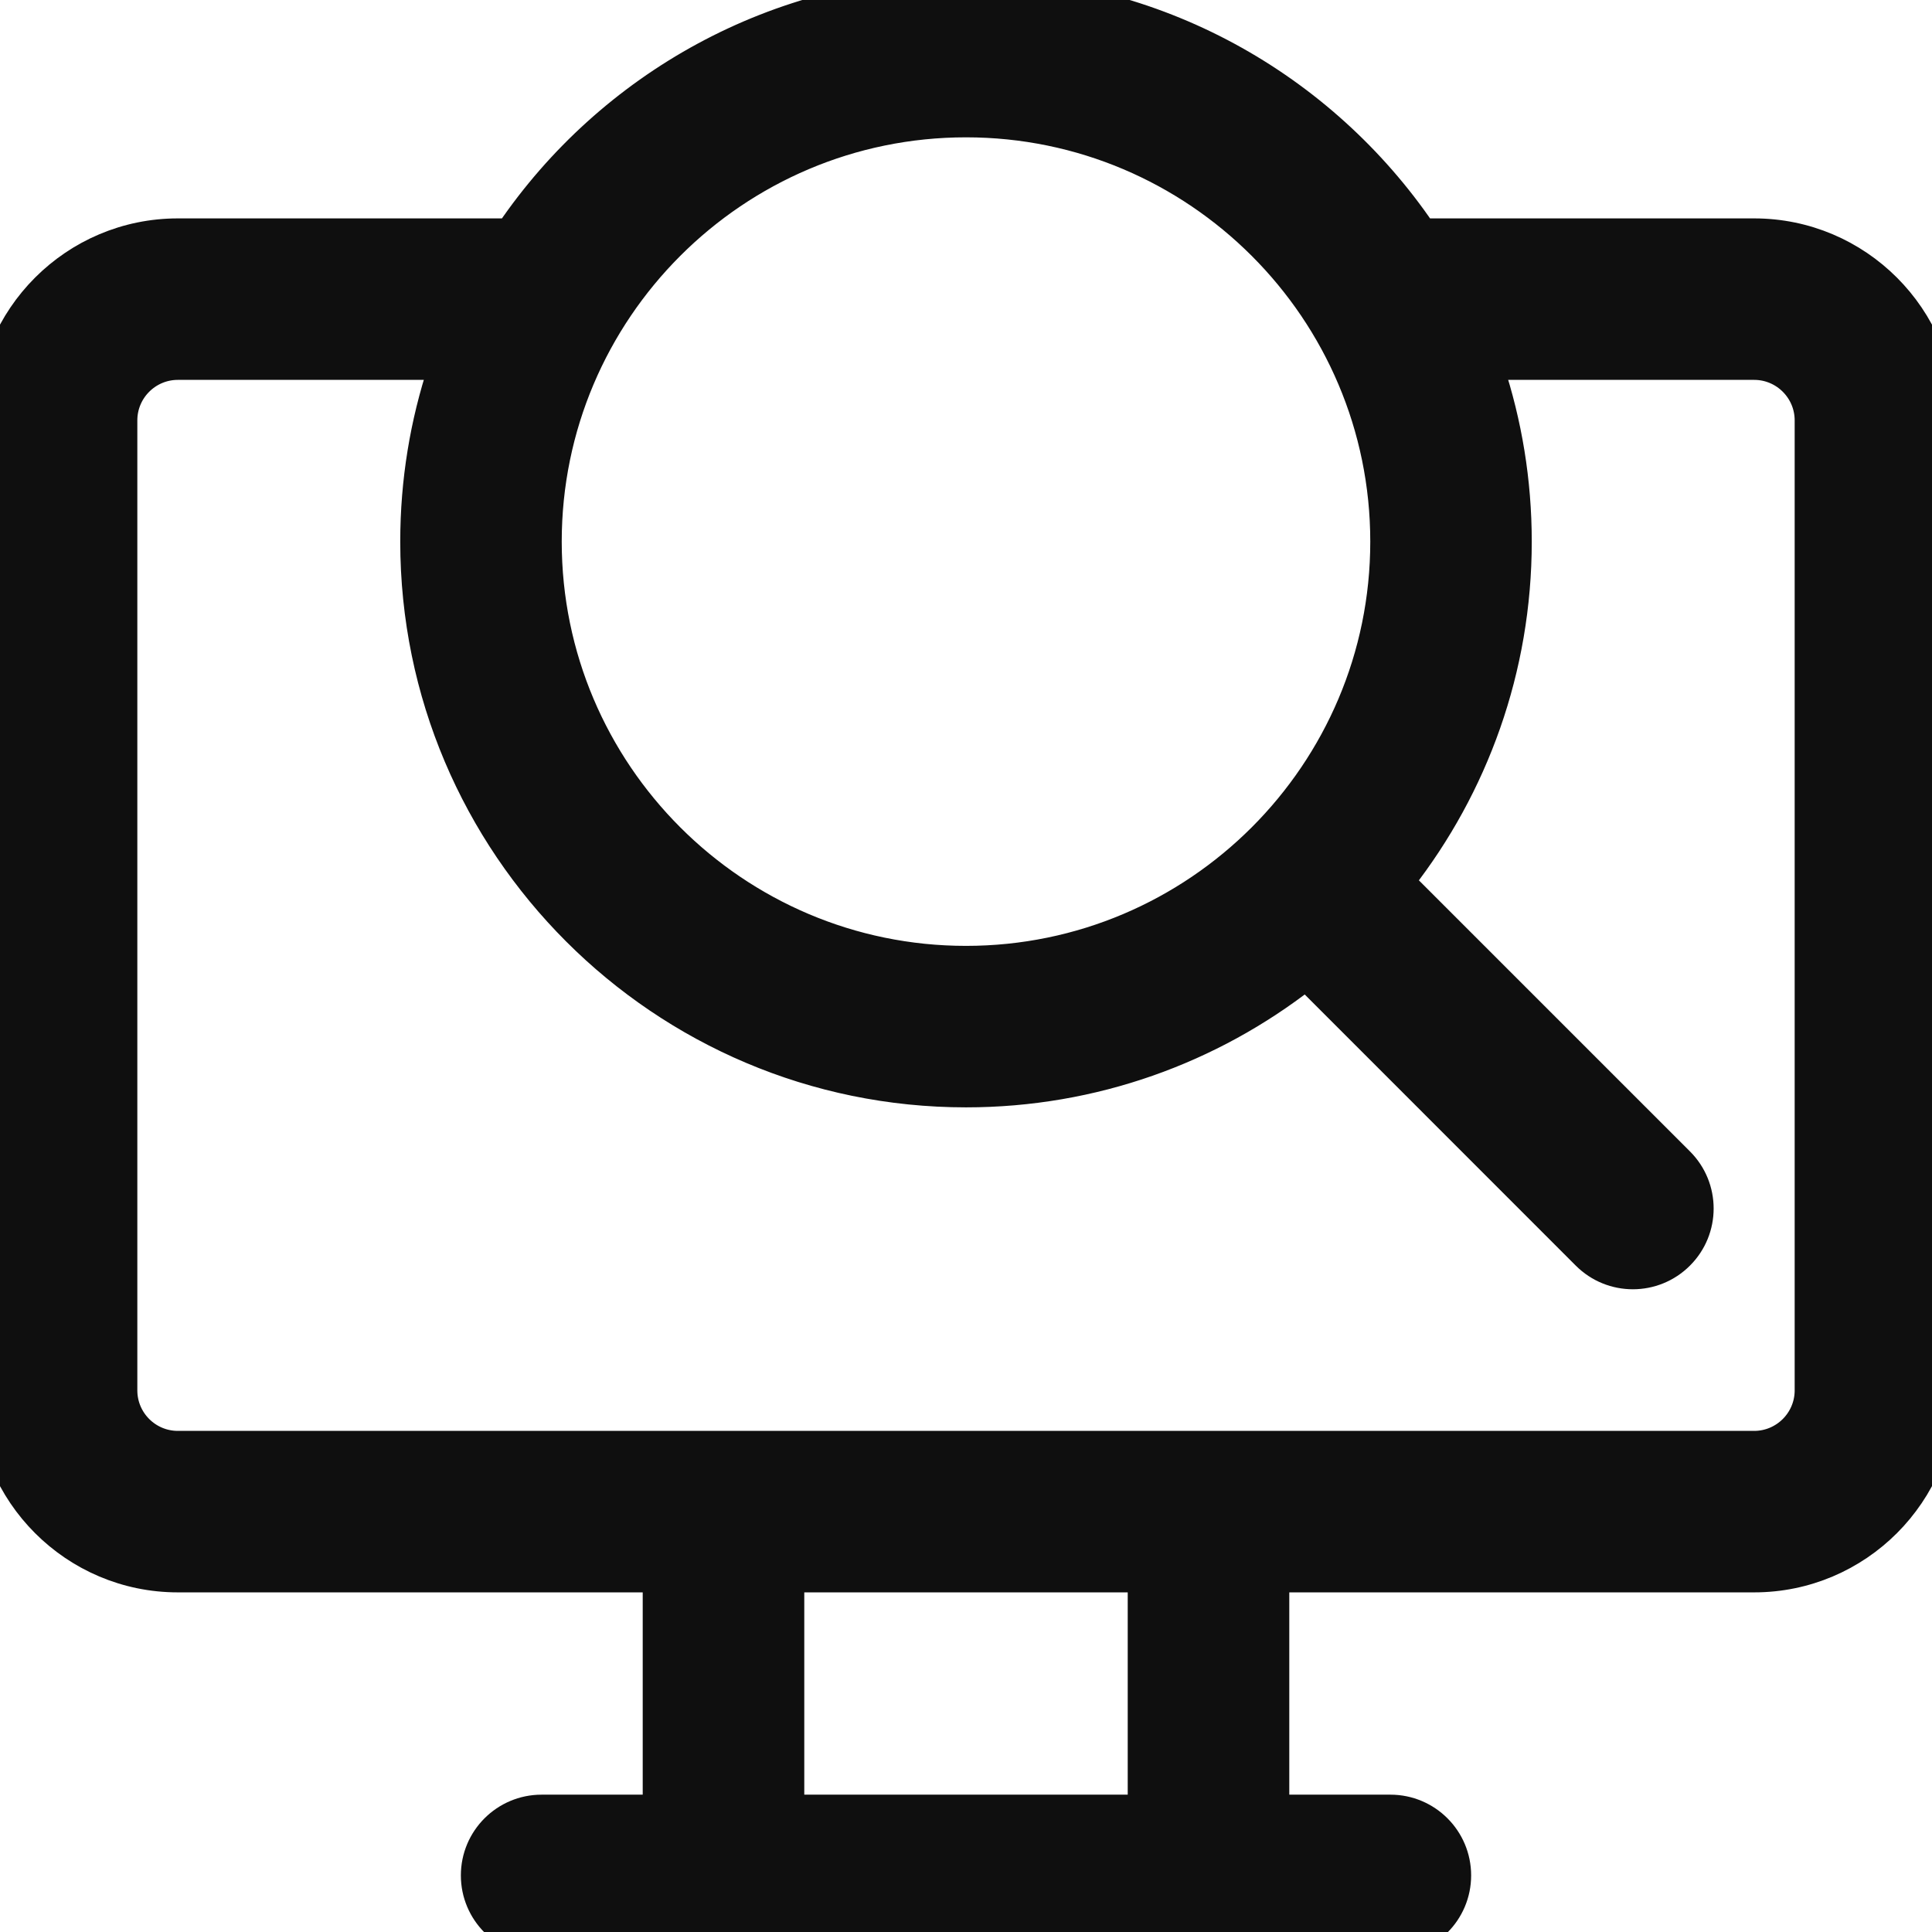 <svg width="24" height="24" viewBox="0 0 24 24" fill="none" xmlns="http://www.w3.org/2000/svg">
<g clip-path="url(#clip0_13425_4123)">
<path d="M22.444 17.272V17.283C22.438 17.638 22.147 17.925 21.791 17.925H2.209C1.849 17.925 1.556 17.632 1.556 17.272V5.222C1.556 4.862 1.849 4.569 2.209 4.569H5.469C5.244 5.248 5.122 5.974 5.122 6.728C5.122 10.521 8.207 13.606 12 13.606C13.589 13.606 15.055 13.064 16.221 12.155L19.681 15.616C20.014 15.949 20.554 15.949 20.887 15.616C21.221 15.283 21.221 14.742 20.887 14.409L17.427 10.949C18.336 9.783 18.878 8.318 18.878 6.728C18.878 5.974 18.756 5.248 18.531 4.569H21.791C22.151 4.569 22.444 4.862 22.444 5.222V17.272ZM21.791 2.863H17.686C16.447 1.046 14.361 -0.15 12 -0.15C9.639 -0.15 7.553 1.046 6.314 2.863H2.209C0.908 2.863 -0.15 3.921 -0.15 5.222V17.272C-0.15 18.573 0.908 19.631 2.209 19.631H8.134V22.444H6.728C6.257 22.444 5.875 22.826 5.875 23.297C5.875 23.768 6.257 24.15 6.728 24.15H17.272C17.743 24.15 18.125 23.768 18.125 23.297C18.125 22.826 17.743 22.444 17.272 22.444H15.866V19.631H21.791C23.092 19.631 24.15 18.573 24.15 17.272V5.222C24.15 3.921 23.092 2.863 21.791 2.863ZM12 1.556C14.852 1.556 17.172 3.876 17.172 6.728C17.172 9.58 14.852 11.9 12 11.9C9.148 11.9 6.828 9.58 6.828 6.728C6.828 3.876 9.148 1.556 12 1.556ZM14.159 22.444H9.841V19.631H14.159V22.444Z" fill="#0F0F0F" stroke="#0F0F0F" stroke-width="0.3"/>
</g>
<defs>
<clipPath id="clip0_13425_4123">
<rect width="24" height="24" fill="white"/>
</clipPath>
</defs>
</svg>
